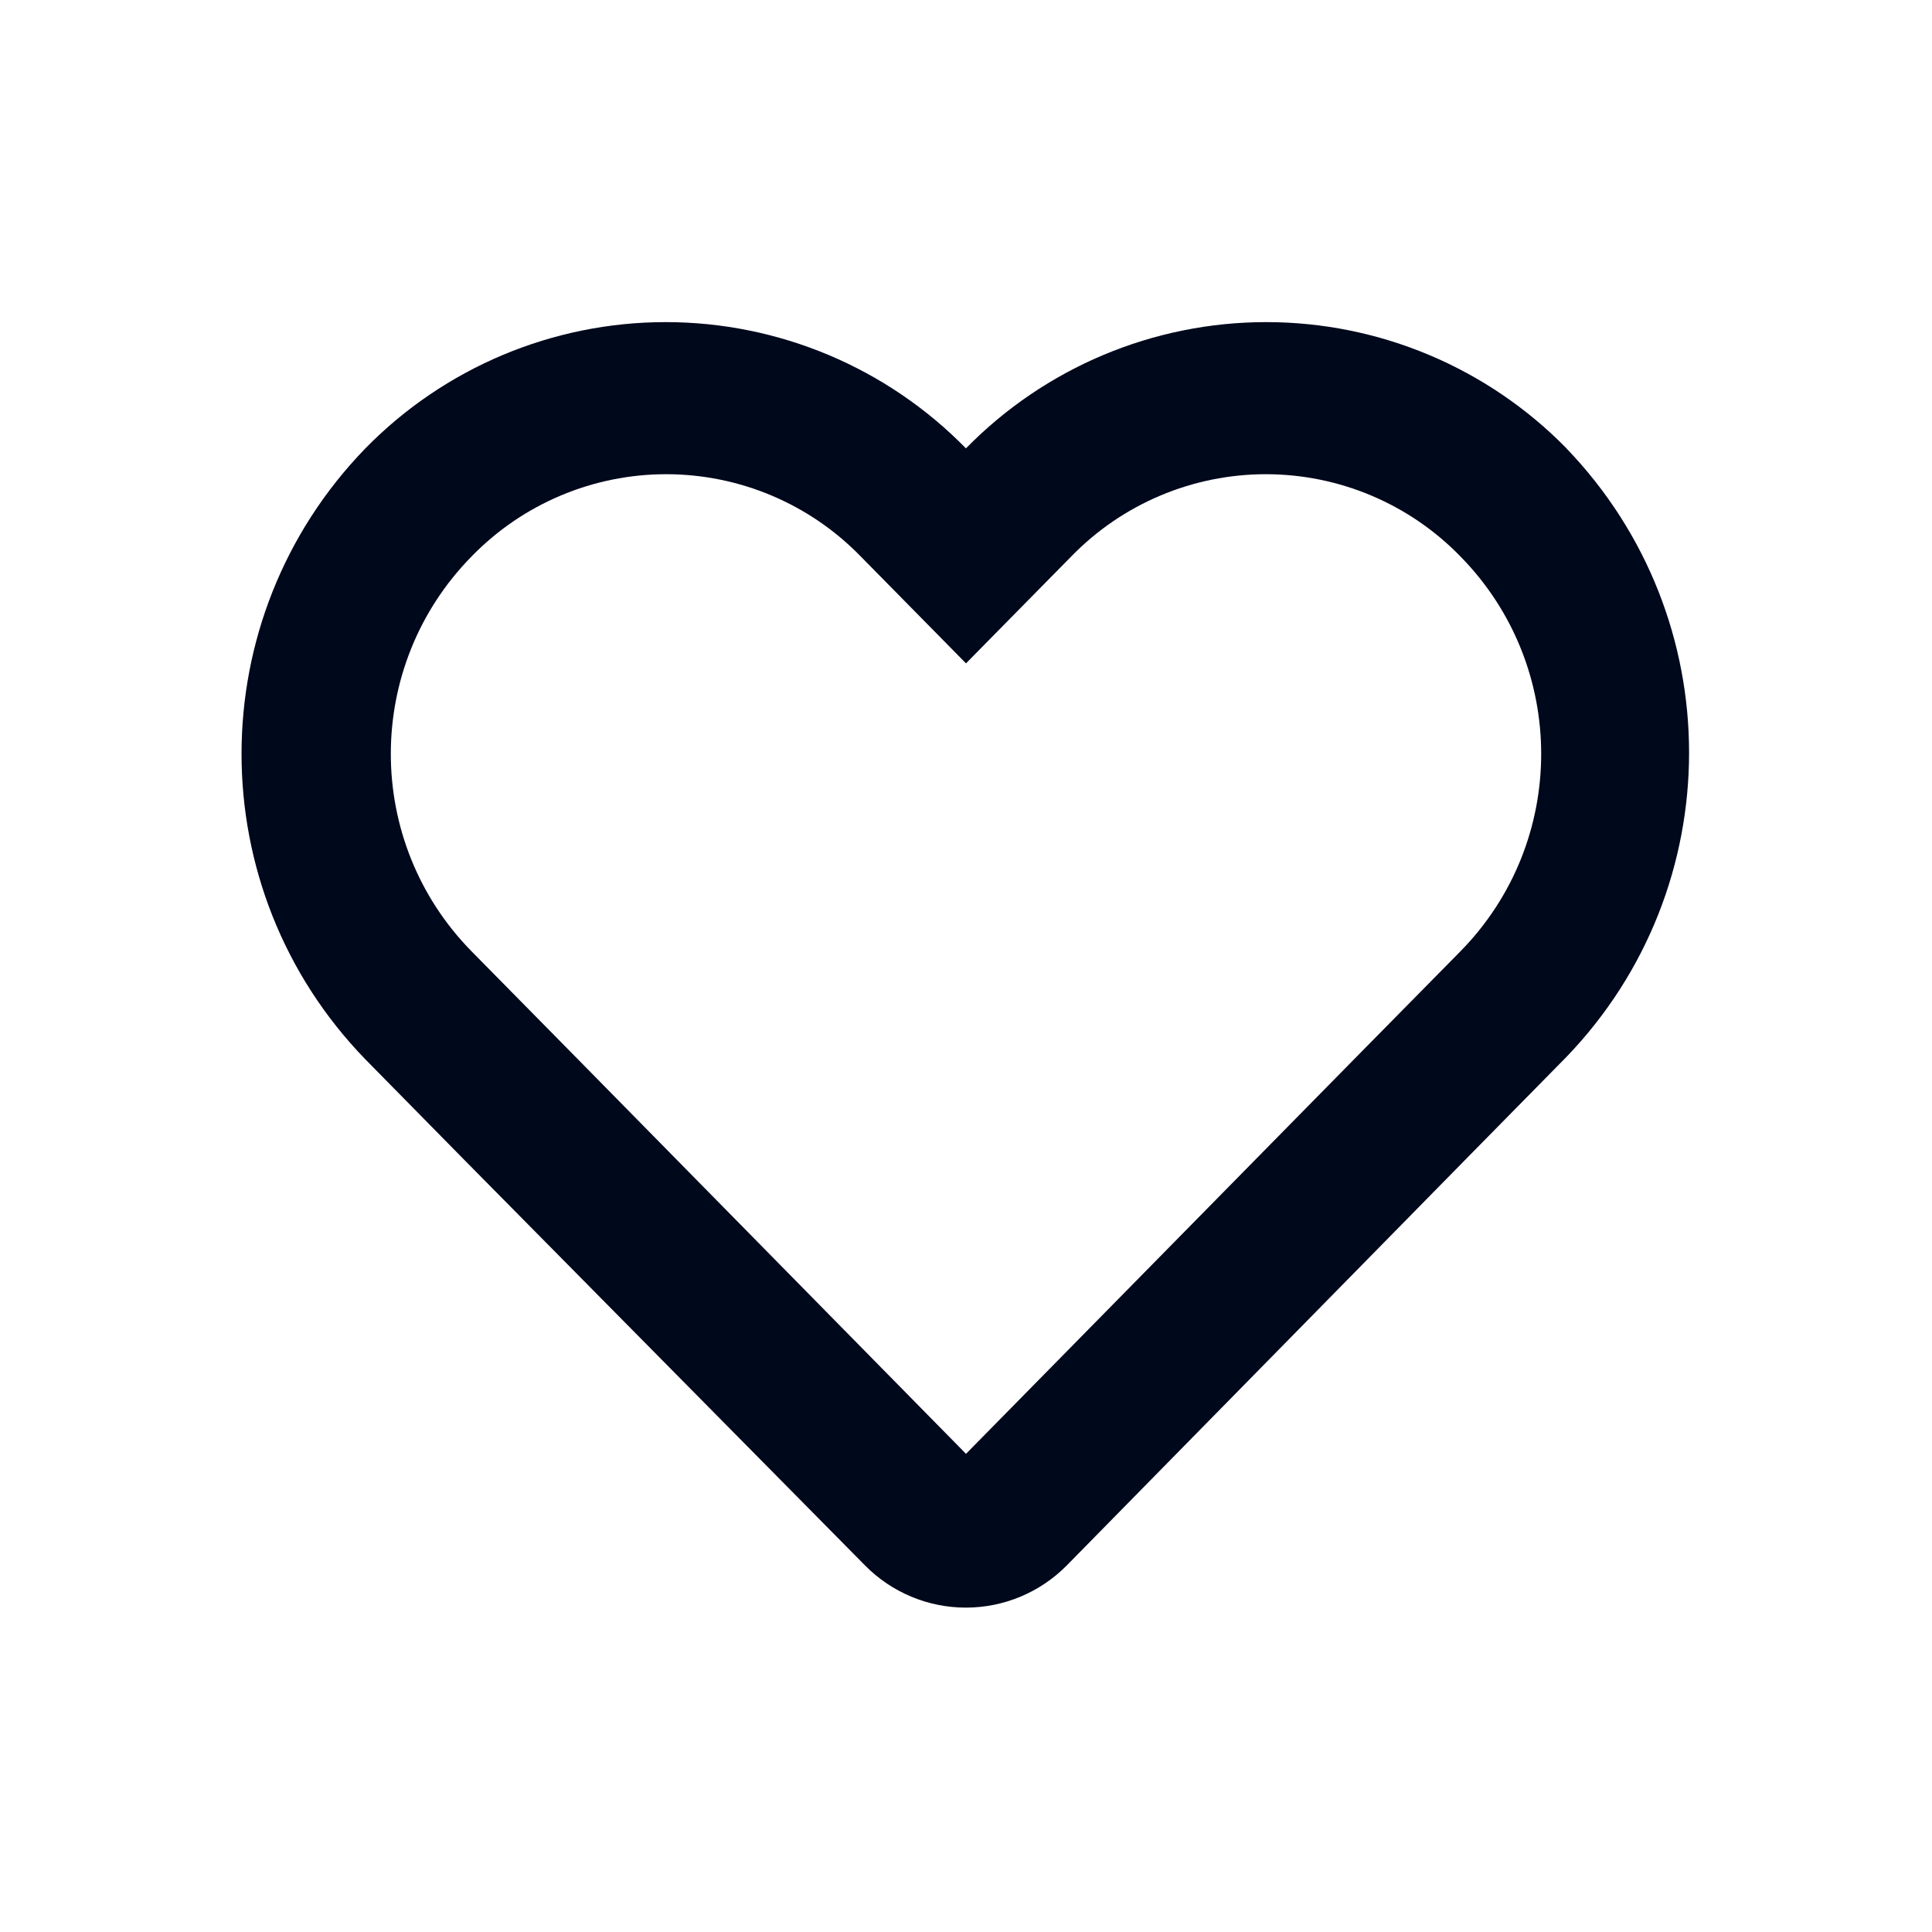 <svg fill="none" height="40" viewBox="0 0 40 40" width="40" xmlns="http://www.w3.org/2000/svg"><path clip-rule="evenodd" d="m32.433 9.283c-1.637-1.672-3.877-2.614-6.217-2.614-2.339 0-4.58.942-6.217 2.614-1.637-1.672-3.877-2.614-6.217-2.614-2.339 0-4.58.942-6.217 2.614-3.419 3.524-3.419 9.126 0 12.65l2.017 2.05 8.333 8.433c.551.556 1.301.868 2.083.868s1.532-.313 2.083-.868l8.333-8.483 2.017-2.05c3.386-3.517 3.386-9.083 0-12.6zm-2.2 10.417-2.2 2.233-8.033 8.167-8.033-8.167-2.2-2.233c-2.234-2.27-2.234-5.913 0-8.183 1.057-1.086 2.509-1.699 4.025-1.699s2.968.613 4.025 1.699l2.183 2.217 2.183-2.217c1.057-1.086 2.509-1.699 4.025-1.699s2.968.613 4.025 1.699c2.234 2.27 2.234 5.913 0 8.183z" fill="#00081c" fill-rule="evenodd"/></svg>